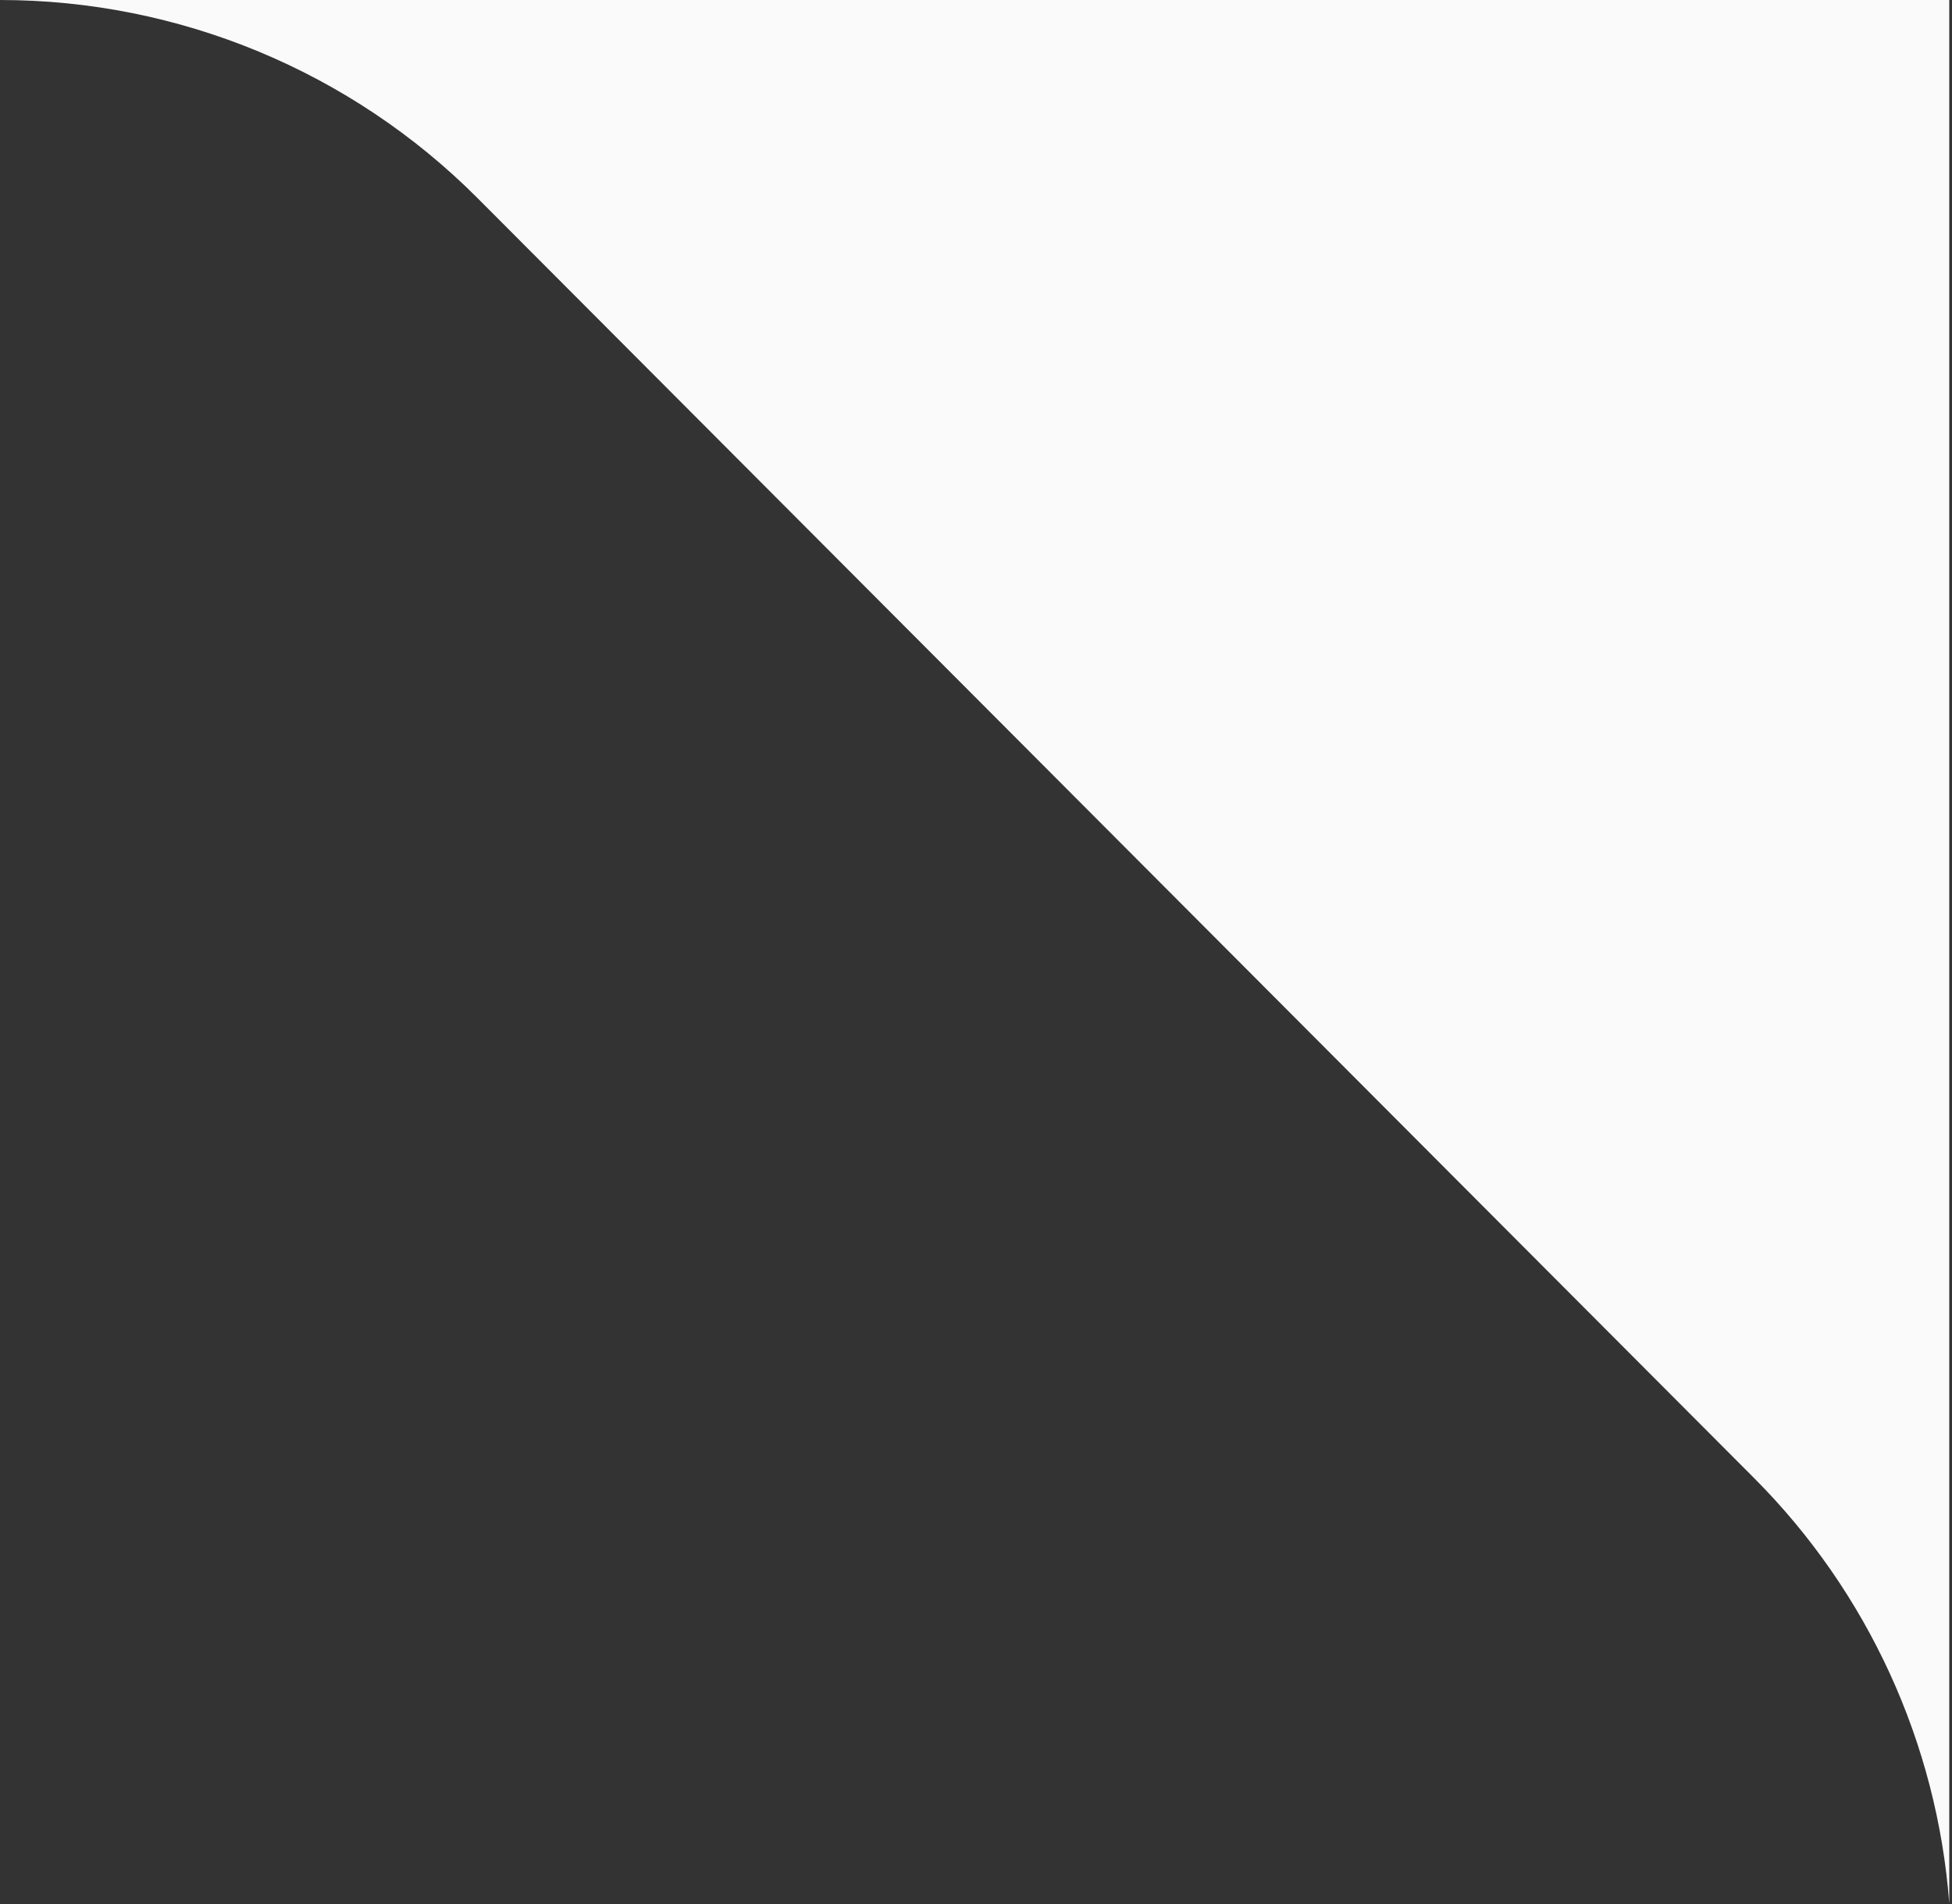 <svg xmlns="http://www.w3.org/2000/svg" width="81" height="79" viewBox="0 0 81 79" fill="none"><rect x="0" y="0" width="81" height="79" fill="#333333" stroke="none"/><path d="M80.887 78.967C80.38 72.333 77.524 66.069 72.792 61.325L19.823 8.226C14.57 2.96 7.438 0 0 0H80.887V78.967Z" fill="#FAFAFA"></path></svg>
